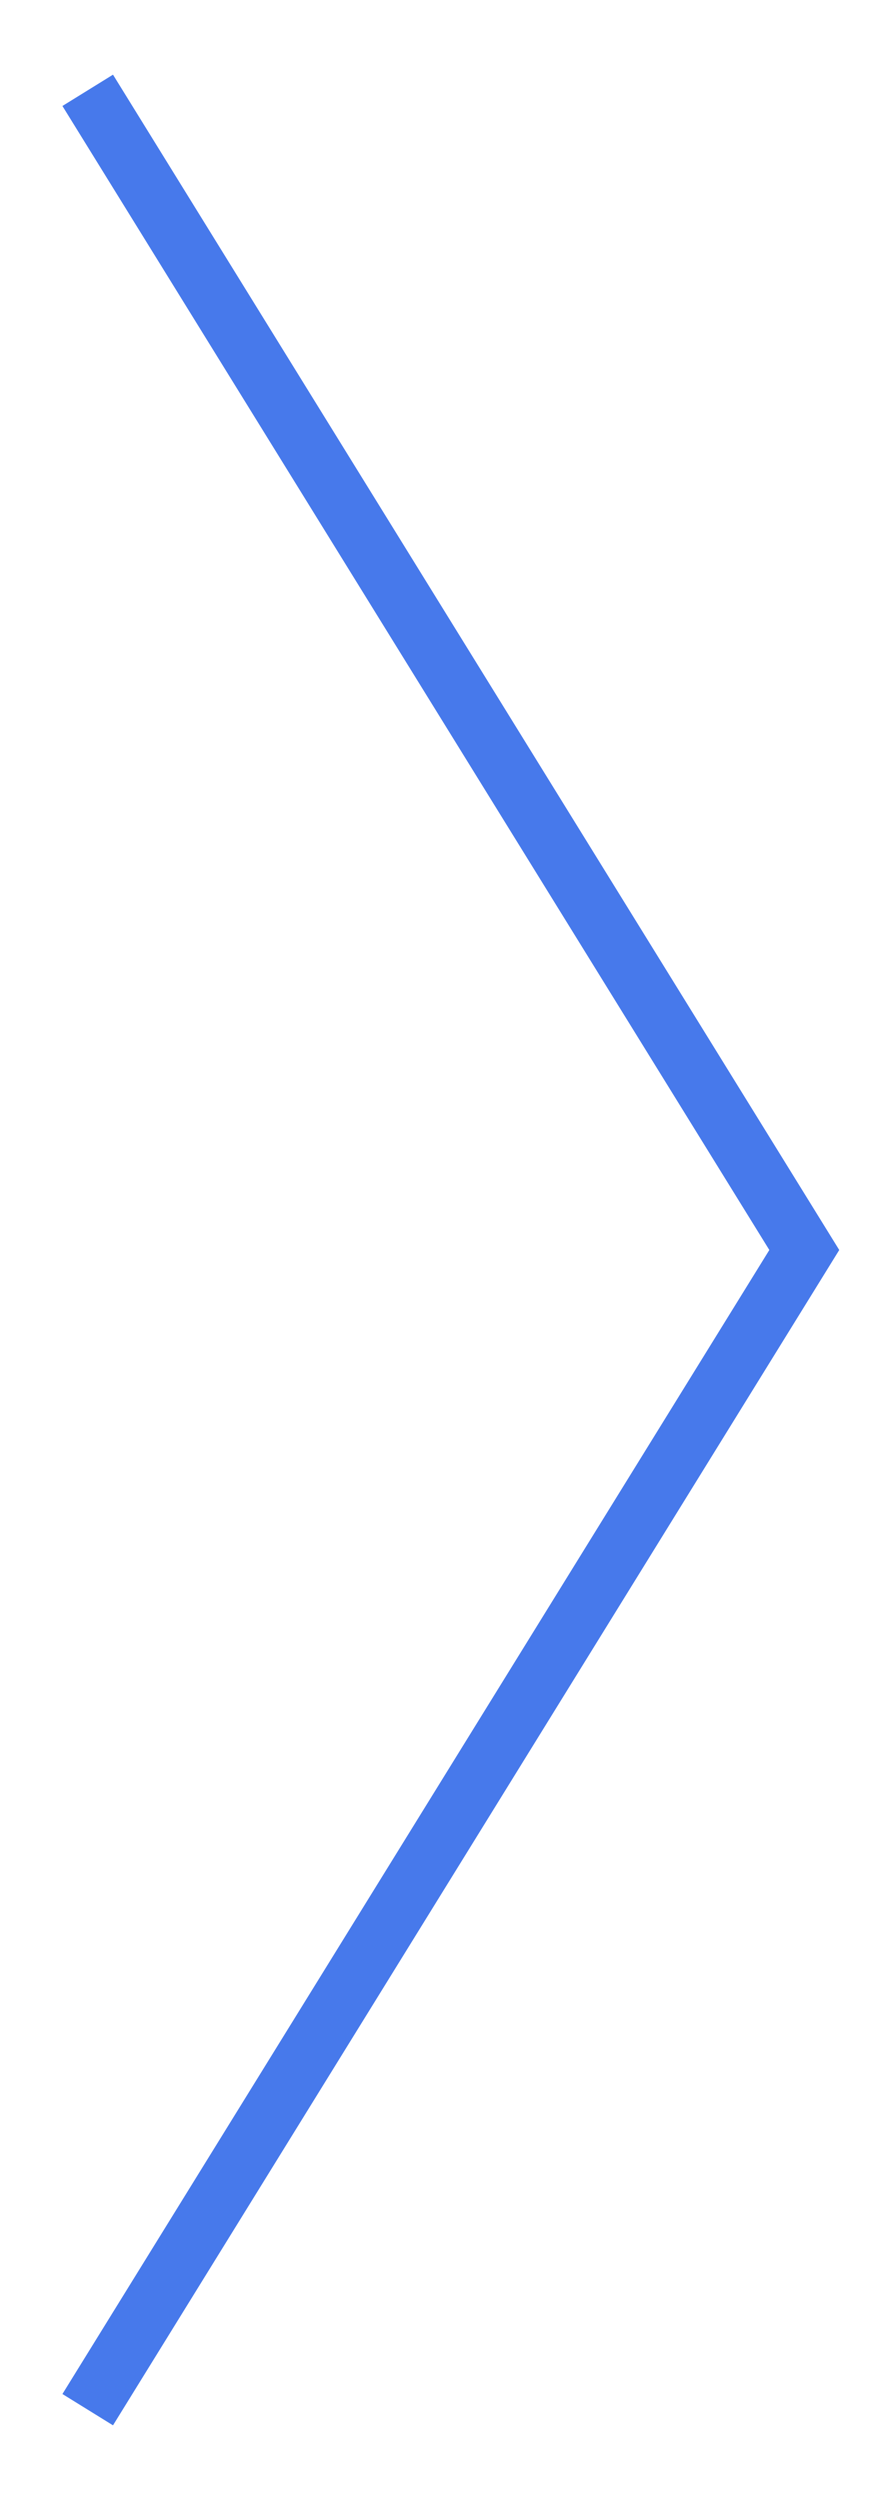 <?xml version="1.0" encoding="UTF-8" standalone="no"?>
<!DOCTYPE svg PUBLIC "-//W3C//DTD SVG 1.1//EN" "http://www.w3.org/Graphics/SVG/1.1/DTD/svg11.dtd">
<svg width="100%" height="100%" viewBox="0 0 30 84" version="1.1" xmlns="http://www.w3.org/2000/svg" xmlns:xlink="http://www.w3.org/1999/xlink" xml:space="preserve" xmlns:serif="http://www.serif.com/" style="fill-rule:evenodd;clip-rule:evenodd;stroke-miterlimit:2;">
    <g id="arrow-next-cyan">
        <path id="arrow-next-cyan1" serif:id="arrow-next-cyan" d="M2.95,3.035L27.05,42L2.95,80.965" style="fill:none;stroke:#4779eb;stroke-width:2px;"/>
    </g>
</svg>
